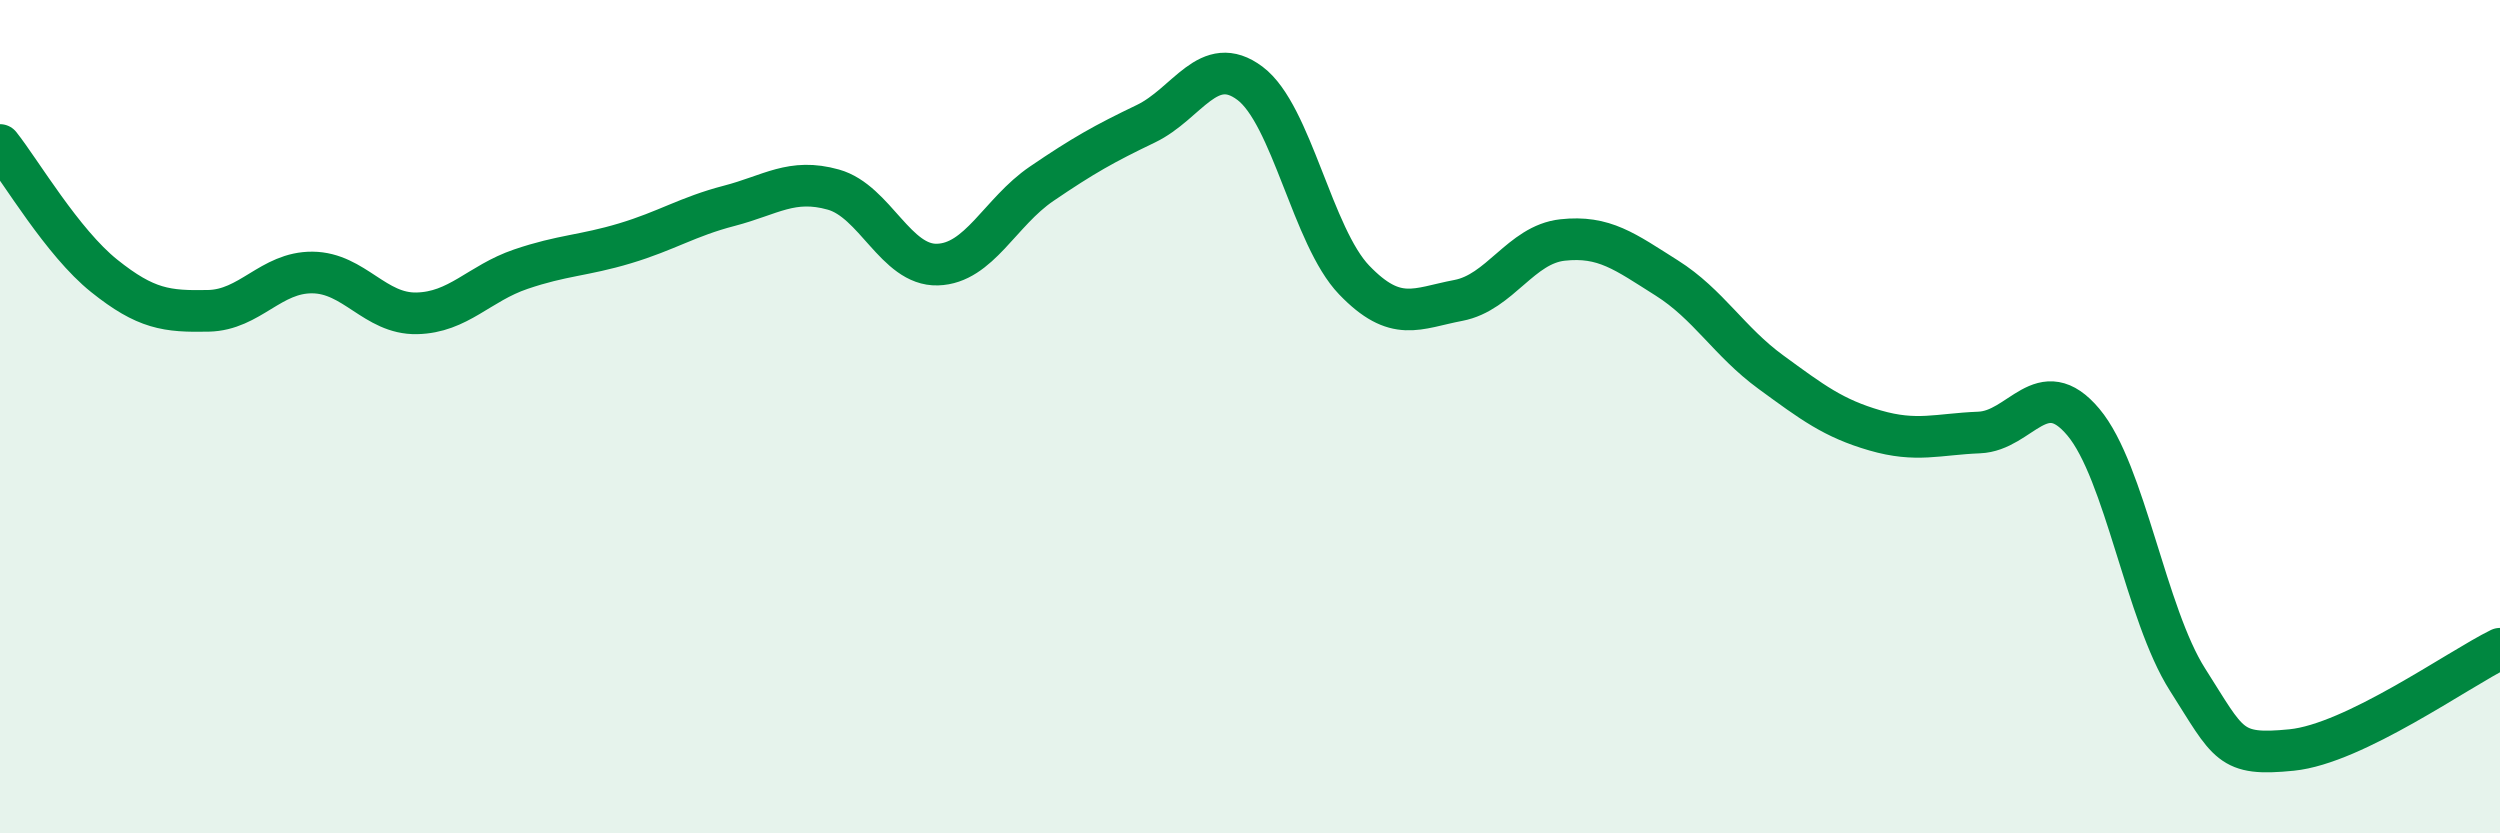 
    <svg width="60" height="20" viewBox="0 0 60 20" xmlns="http://www.w3.org/2000/svg">
      <path
        d="M 0,3.48 C 0.5,4.11 1.5,5.82 2.5,6.62 C 3.5,7.42 4,7.48 5,7.46 C 6,7.44 6.5,6.53 7.5,6.54 C 8.5,6.55 9,7.54 10,7.52 C 11,7.5 11.5,6.8 12.5,6.46 C 13.5,6.12 14,6.14 15,5.84 C 16,5.54 16.5,5.2 17.5,4.94 C 18.5,4.68 19,4.27 20,4.55 C 21,4.83 21.5,6.38 22.5,6.35 C 23.5,6.32 24,5.09 25,4.41 C 26,3.73 26.5,3.45 27.5,2.97 C 28.5,2.49 29,1.25 30,2 C 31,2.75 31.5,5.68 32.5,6.72 C 33.5,7.76 34,7.4 35,7.21 C 36,7.02 36.5,5.87 37.5,5.76 C 38.5,5.65 39,6.04 40,6.67 C 41,7.3 41.5,8.2 42.5,8.93 C 43.5,9.66 44,10.04 45,10.33 C 46,10.62 46.5,10.42 47.5,10.38 C 48.5,10.34 49,8.94 50,10.13 C 51,11.32 51.5,14.74 52.5,16.31 C 53.5,17.88 53.5,18.15 55,18 C 56.5,17.85 59,16.06 60,15.57L60 20L0 20Z"
        fill="#008740"
        opacity="0.1"
        stroke-linecap="round"
        stroke-linejoin="round"
      />
      <path
        d="M 0,3.48 C 0.5,4.11 1.5,5.82 2.5,6.62 C 3.5,7.42 4,7.48 5,7.46 C 6,7.44 6.5,6.53 7.5,6.54 C 8.5,6.55 9,7.54 10,7.52 C 11,7.5 11.5,6.8 12.5,6.46 C 13.5,6.12 14,6.14 15,5.84 C 16,5.54 16.5,5.2 17.5,4.94 C 18.5,4.68 19,4.27 20,4.55 C 21,4.83 21.5,6.38 22.5,6.35 C 23.5,6.32 24,5.09 25,4.41 C 26,3.73 26.5,3.45 27.5,2.97 C 28.5,2.49 29,1.25 30,2 C 31,2.75 31.5,5.68 32.5,6.72 C 33.5,7.76 34,7.4 35,7.21 C 36,7.02 36.5,5.87 37.5,5.76 C 38.5,5.65 39,6.04 40,6.67 C 41,7.3 41.5,8.2 42.5,8.93 C 43.5,9.66 44,10.04 45,10.33 C 46,10.62 46.5,10.42 47.5,10.38 C 48.5,10.34 49,8.94 50,10.13 C 51,11.32 51.5,14.74 52.5,16.31 C 53.5,17.88 53.5,18.15 55,18 C 56.5,17.85 59,16.06 60,15.57"
        stroke="#008740"
        stroke-width="1"
        fill="none"
        stroke-linecap="round"
        stroke-linejoin="round"
      />
    </svg>
  